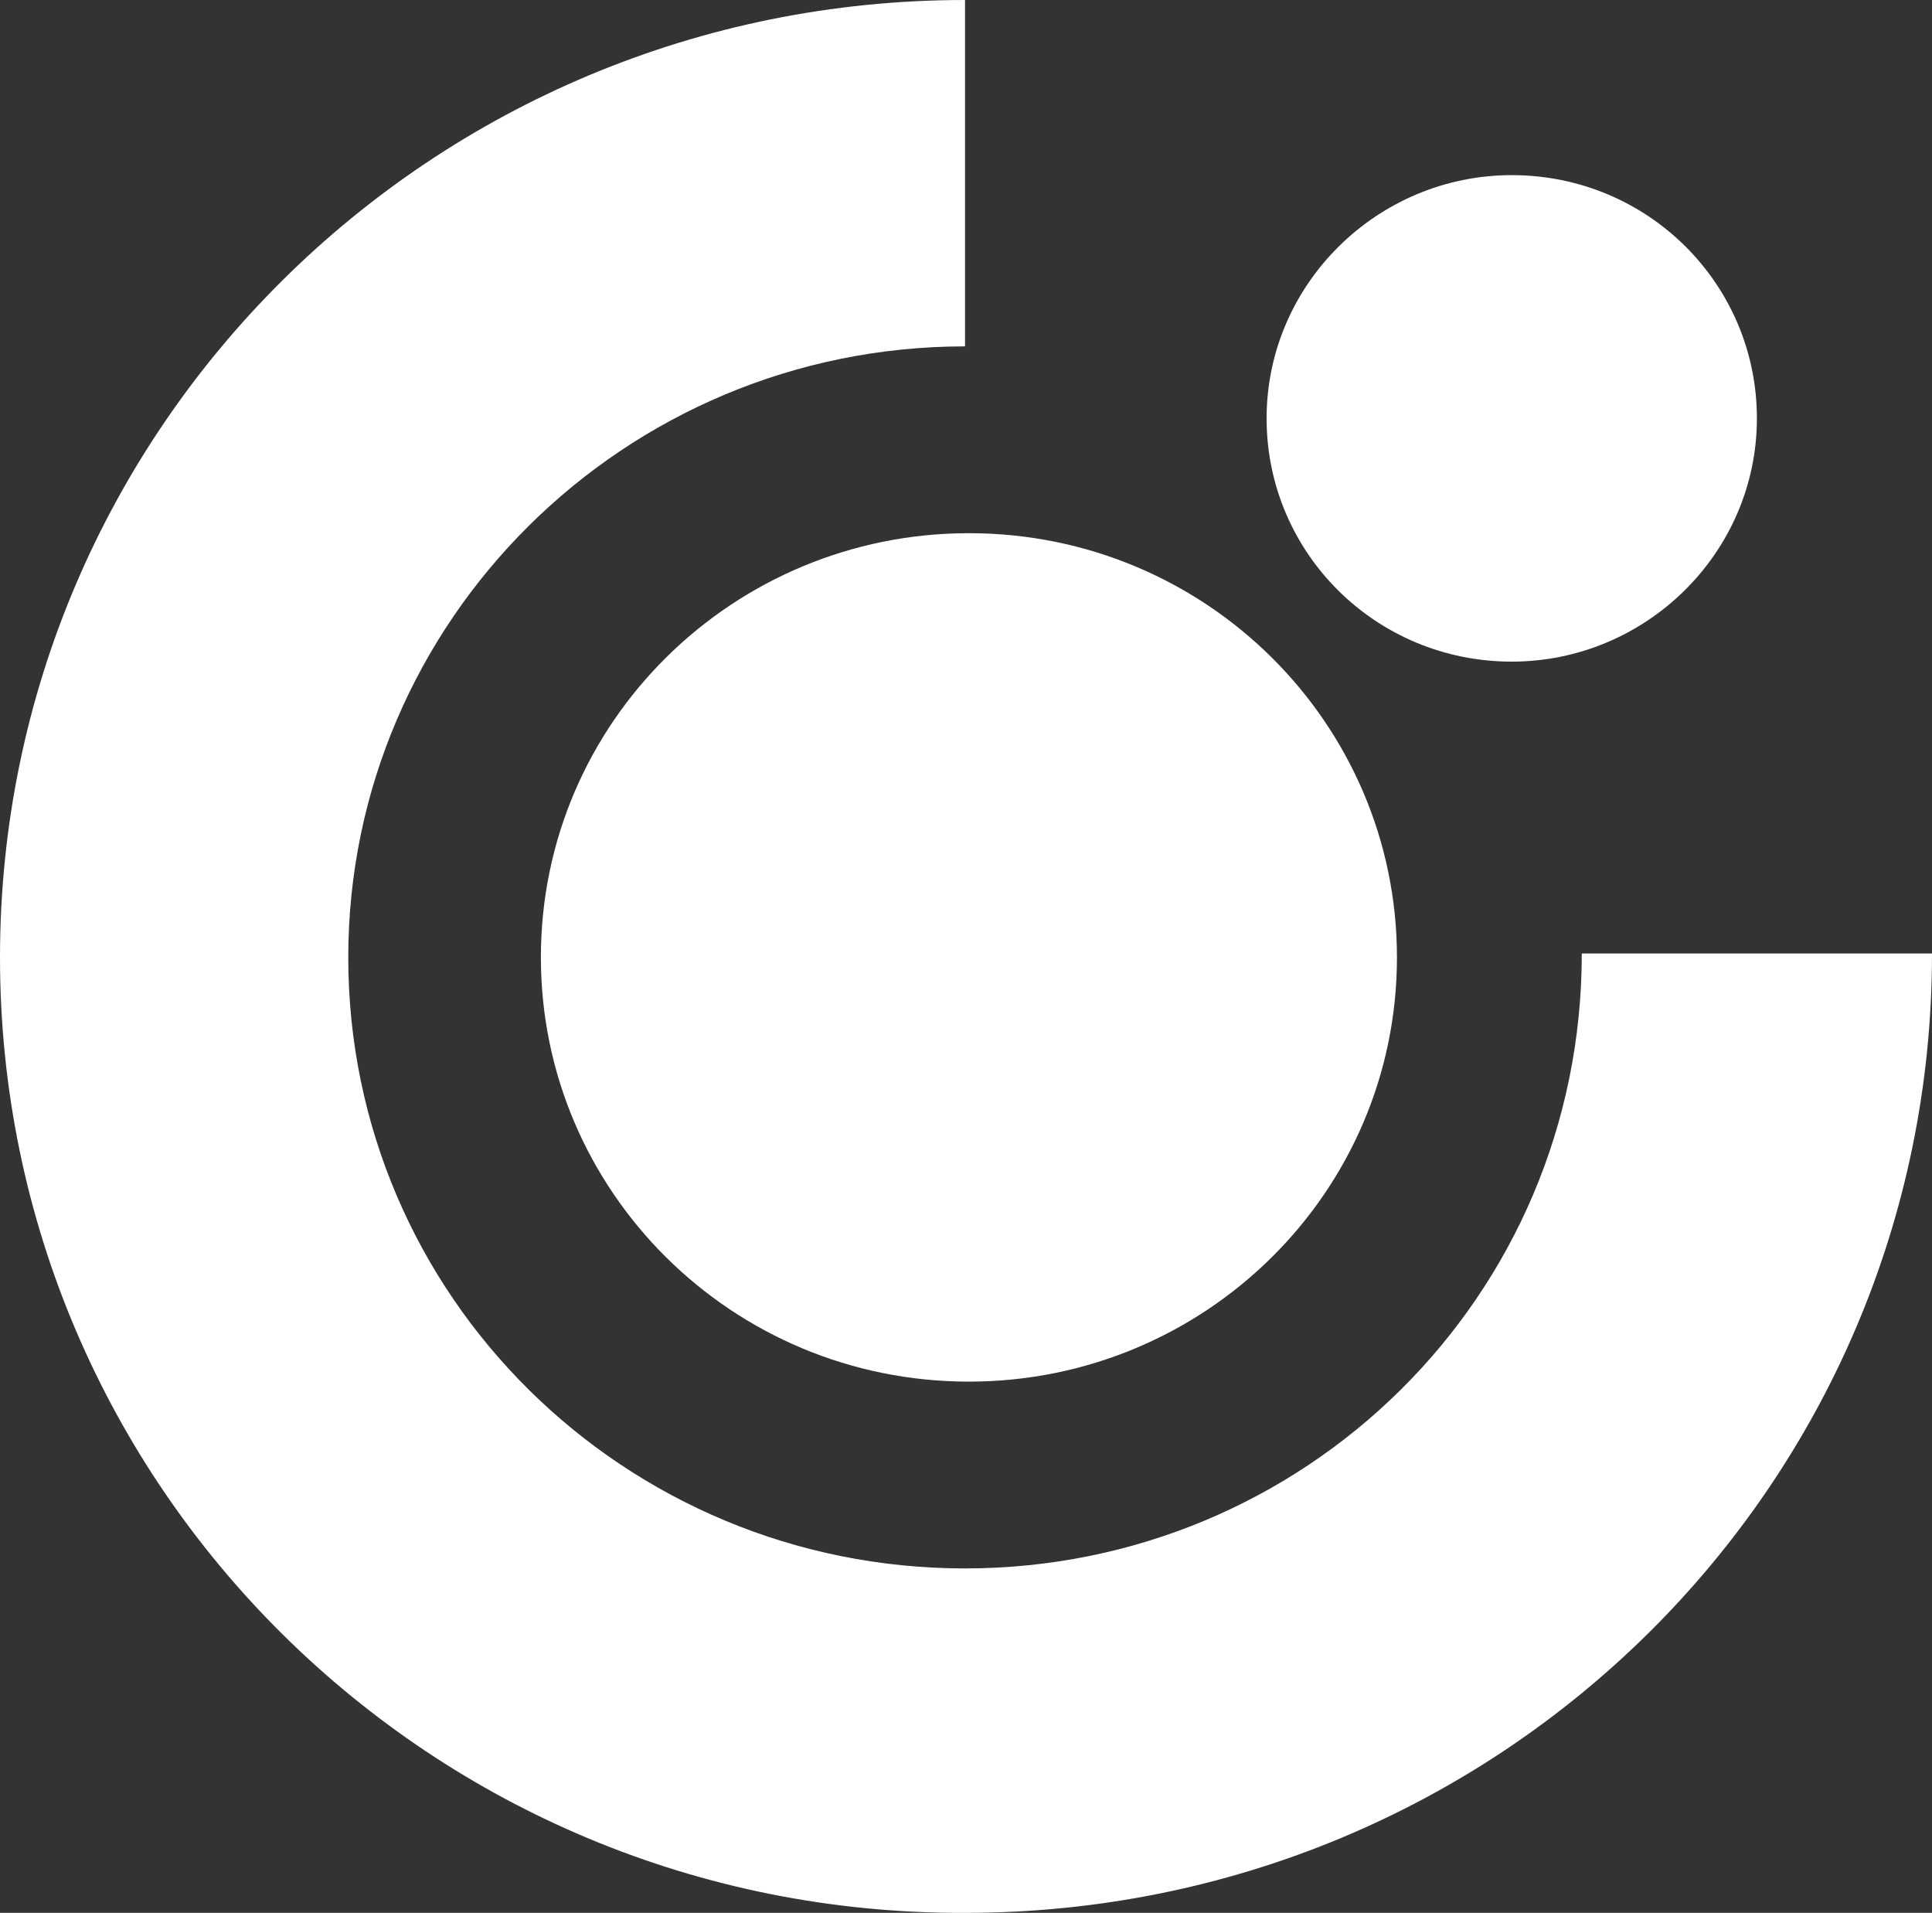<svg xmlns="http://www.w3.org/2000/svg" width="605.642" height="599.545" viewBox="0 0 605.642 599.545">
  <rect x="0" y="0" width="605.642" height="599.545" fill="#333333" stroke="none"/>
  <g id="Сгруппировать_17526" data-name="Сгруппировать 17526" transform="translate(-69.9 -269.6)">
    <path id="Контур_30028" data-name="Контур 30028" d="M69.9,569.676C69.9,403.78,205.3,269.6,372.416,269.6V378.164c-106.734,0-193.342,86-193.342,191.512,0,106.124,86.607,191.512,193.342,191.512,106.125,0,193.342-84.778,193.342-192.732H675.542c0,166.506-135.4,300.686-303.126,300.686C205.3,869.753,69.9,735.572,69.9,569.676" transform="translate(0 0)" fill="#fff"/>
    <path id="Контур_30029" data-name="Контур 30029" d="M97.7,429.961C97.7,356.161,158.081,297,231.88,297c74.409,0,134.18,59.771,134.18,132.961,0,73.8-60.381,132.961-134.18,132.961-74.409,0-134.18-59.771-134.18-132.961" transform="translate(141.755 139.716)" fill="#fff"/>
    <path id="Контур_30030" data-name="Контур 30030" d="M135,354.839c0-42.084,34.765-76.239,76.849-76.239,42.694,0,76.849,34.155,76.849,76.239s-34.765,76.239-76.849,76.239c-42.694,0-76.849-34.155-76.849-76.239" transform="translate(331.952 45.892)" fill="#fff"/>
  </g>
</svg>
